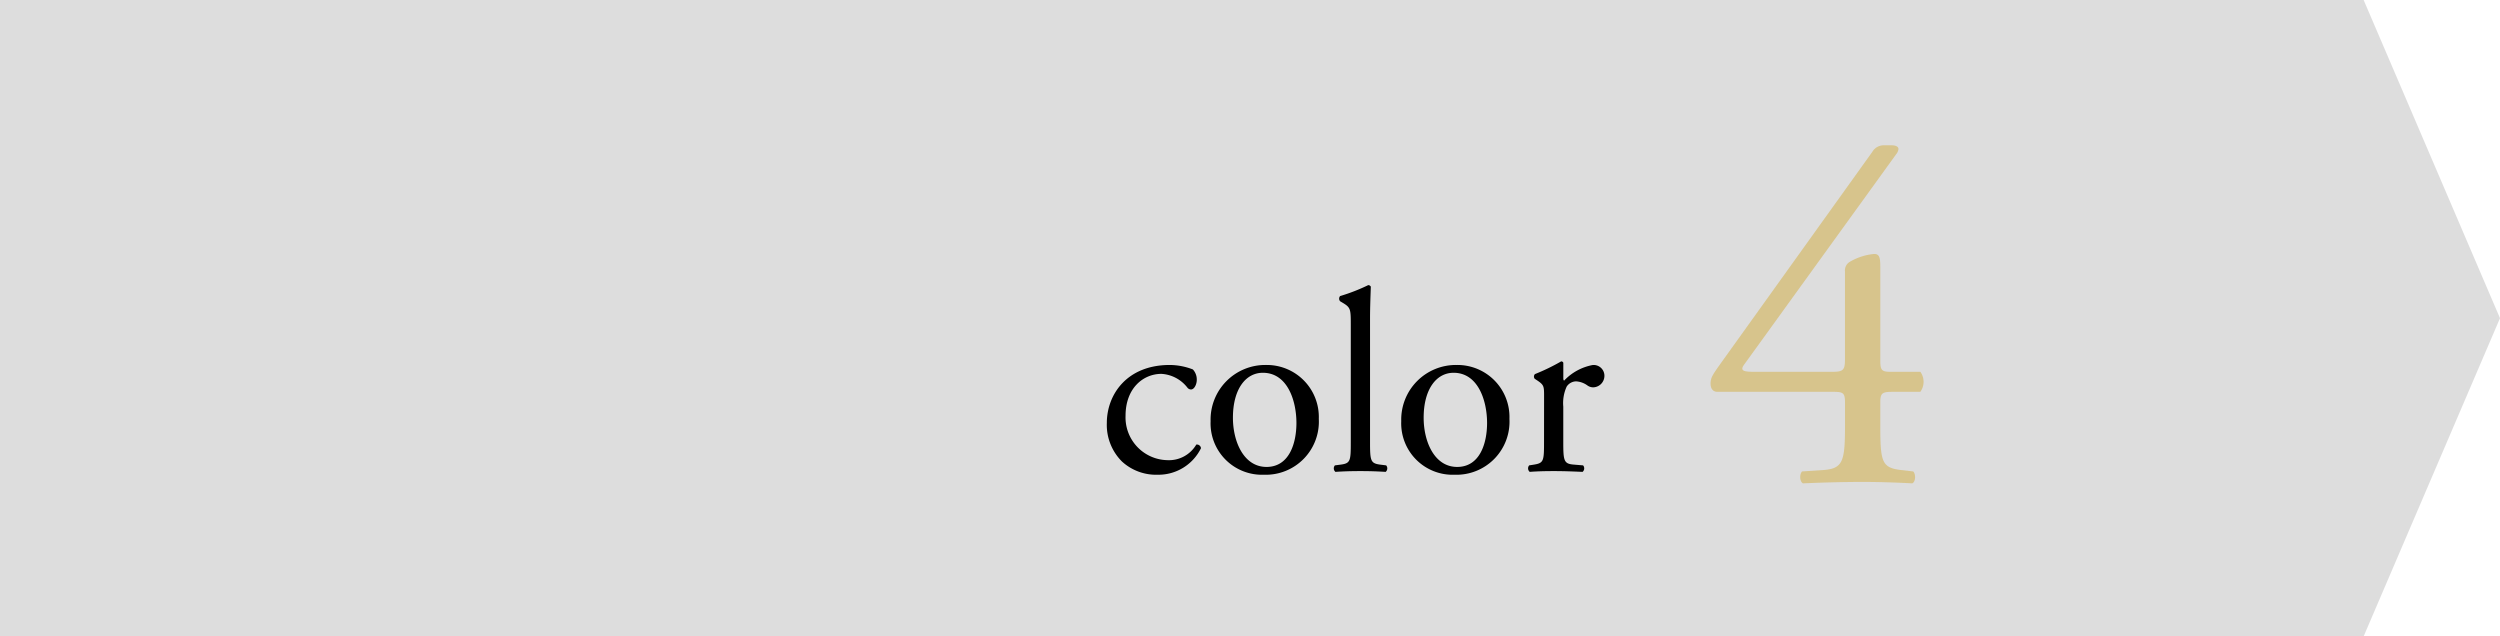 <svg xmlns="http://www.w3.org/2000/svg" width="230.693" height="58.722" viewBox="0 0 230.693 58.722">
  <g id="color_4" transform="translate(-133 -2368.281)">
    <path id="パス_5100" data-name="パス 5100" d="M-1691.89,876H-1910V817.28h218.11l12.583,29.361Z" transform="translate(2043 1551.001)" fill="#ddd"/>
    <path id="パス_17544" data-name="パス 17544" d="M6.672-9.792C2.688-9.792.864-7.032.864-4.44A4.778,4.778,0,0,0,2.256-.888,4.651,4.651,0,0,0,5.544.336,4.373,4.373,0,0,0,9.552-2.112a.379.379,0,0,0-.432-.336,2.928,2.928,0,0,1-2.664,1.44,3.944,3.944,0,0,1-3.864-4.1c0-2.544,1.632-3.864,3.312-3.864A3.274,3.274,0,0,1,8.3-7.7a.419.419,0,0,0,.336.168c.288,0,.528-.456.528-.888a1.36,1.36,0,0,0-.36-.96A5.986,5.986,0,0,0,6.672-9.792Zm8.88,0A5.043,5.043,0,0,0,10.44-4.608,4.745,4.745,0,0,0,15.36.336a4.9,4.9,0,0,0,5.064-5.16A4.8,4.8,0,0,0,15.552-9.792ZM18.36-4.44c0,1.848-.648,4.056-2.76,4.056S12.5-2.736,12.5-4.92c0-2.64,1.176-4.152,2.76-4.152C17.544-9.072,18.36-6.48,18.36-4.44Zm6.792-9.6c0-1.056.048-2.256.072-2.976a.264.264,0,0,0-.24-.144,17.029,17.029,0,0,1-2.592,1.008.365.365,0,0,0,0,.48l.24.144c.72.432.744.576.744,1.992V-2.688c0,1.728-.024,1.968-.912,2.088l-.552.072a.42.42,0,0,0,.048.6C22.68.024,23.4,0,24.264,0c.84,0,1.536.024,2.328.072a.42.42,0,0,0,.048-.6L26.064-.6c-.864-.12-.912-.36-.912-2.088Zm7.992,4.248a5.043,5.043,0,0,0-5.112,5.184A4.745,4.745,0,0,0,32.952.336a4.9,4.9,0,0,0,5.064-5.16A4.8,4.8,0,0,0,33.144-9.792ZM35.952-4.44c0,1.848-.648,4.056-2.76,4.056S30.1-2.736,30.1-4.92c0-2.64,1.176-4.152,2.76-4.152C35.136-9.072,35.952-6.48,35.952-4.44Zm5.256,1.752c0,1.728-.024,1.944-.912,2.088l-.456.072a.42.42,0,0,0,.048.6C40.512.024,41.232,0,42.1,0c.84,0,1.536.024,2.664.072a.42.42,0,0,0,.048-.6L43.944-.6c-.912-.072-.96-.36-.96-2.088V-5.952A3.65,3.65,0,0,1,43.3-7.8a1.065,1.065,0,0,1,.864-.48,1.968,1.968,0,0,1,1.056.384.922.922,0,0,0,.528.168,1.065,1.065,0,0,0,1.032-1.1.994.994,0,0,0-1.08-.96,4.85,4.85,0,0,0-2.64,1.44q-.072-.036-.072-.216V-9.96c0-.1-.072-.144-.192-.168a18.589,18.589,0,0,1-2.424,1.176.328.328,0,0,0-.024.432l.216.144c.648.432.648.552.648,1.488Z" transform="translate(234.271 2411.752)"/>
    <path id="パス_17545" data-name="パス 17545" d="M12.012-8.316c1.144,0,1.276.044,1.276,1.1v1.848c0,3.388-.132,4.136-1.98,4.268l-1.98.132c-.264.264-.22.968.088,1.1C11.352.044,13.332,0,14.916,0c1.364,0,2.992.044,4.576.132.308-.132.352-.836.088-1.1L18.436-1.1c-1.8-.22-1.892-.792-1.892-4.268v-1.98c0-.924.22-.968,1.32-.968H20.24a1.584,1.584,0,0,0,0-1.848H17.424c-.748,0-.88-.176-.88-1.012v-8.492c0-.88,0-1.408-.616-1.364a5.424,5.424,0,0,0-2.244.748.934.934,0,0,0-.4.88v8.1c0,1.012-.176,1.144-1.232,1.144H5.236c-1.144,0-1.76,0-1.232-.7L18-30.228a.927.927,0,0,0,.22-.484c0-.22-.22-.352-.66-.352h-.748a1.223,1.223,0,0,0-1.012.616L1.672-10.736C1.056-9.856.88-9.592.88-9.064c0,.44.22.748.616.748Z" transform="translate(289.965 2412.752)" fill="#d7c48c"/>
  </g>
</svg>

